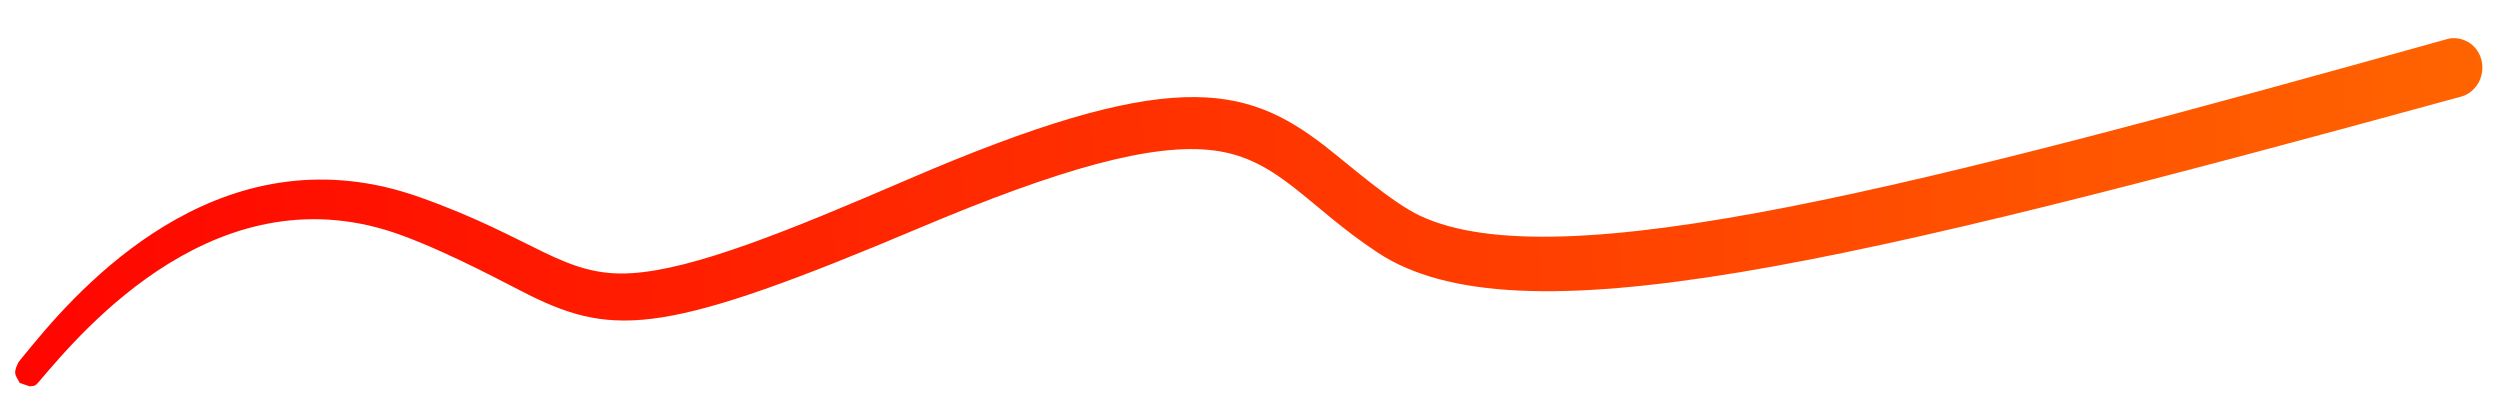 <svg xmlns="http://www.w3.org/2000/svg" width="297" height="49" viewBox="0 0 297 49" fill="none"><path fill-rule="evenodd" clip-rule="evenodd" d="M294.805 7.156C294.854 7.369 295.145 8.573 294.439 9.839C293.732 11.105 292.593 11.42 292.403 11.473C218.95 31.586 180.14 40.834 163.715 30.035C155.263 24.474 151.903 18.89 144.25 17.879C136.938 16.919 125.778 20.103 109.321 27.041C79.326 39.716 73.087 40.106 62.856 35.049C60.429 33.852 53.958 30.275 47.82 27.989C26.096 19.935 9.955 39.069 4.655 45.314C4.204 45.833 4.181 45.847 3.52 45.896C3.508 45.897 2.349 45.486 2.337 45.487C2.167 45.091 1.832 44.746 1.806 44.314C1.778 43.869 2.006 43.443 2.186 43.046C2.24 42.94 3.791 41.075 3.937 40.898C10.844 32.529 27.226 15.343 49.93 23.451C63.687 28.347 66.988 32.965 75.054 32.452C82.388 31.992 93.422 27.541 107.753 21.362C138.872 7.938 147.855 9.974 157.345 17.308C160.31 19.602 165.327 24.053 168.694 25.627C185.162 33.398 228.189 22.085 290.74 4.638C292.045 4.272 293.099 4.934 293.286 5.035C294.478 5.776 294.756 6.955 294.805 7.156Z" fill="url(#paint0_linear_73_192)"></path><defs><linearGradient id="paint0_linear_73_192" x1="313.561" y1="-4.972" x2="-15.216" y2="9.07" gradientUnits="userSpaceOnUse"><stop stop-color="#FF6A00"></stop><stop offset="1" stop-color="#FF0000"></stop></linearGradient></defs></svg>